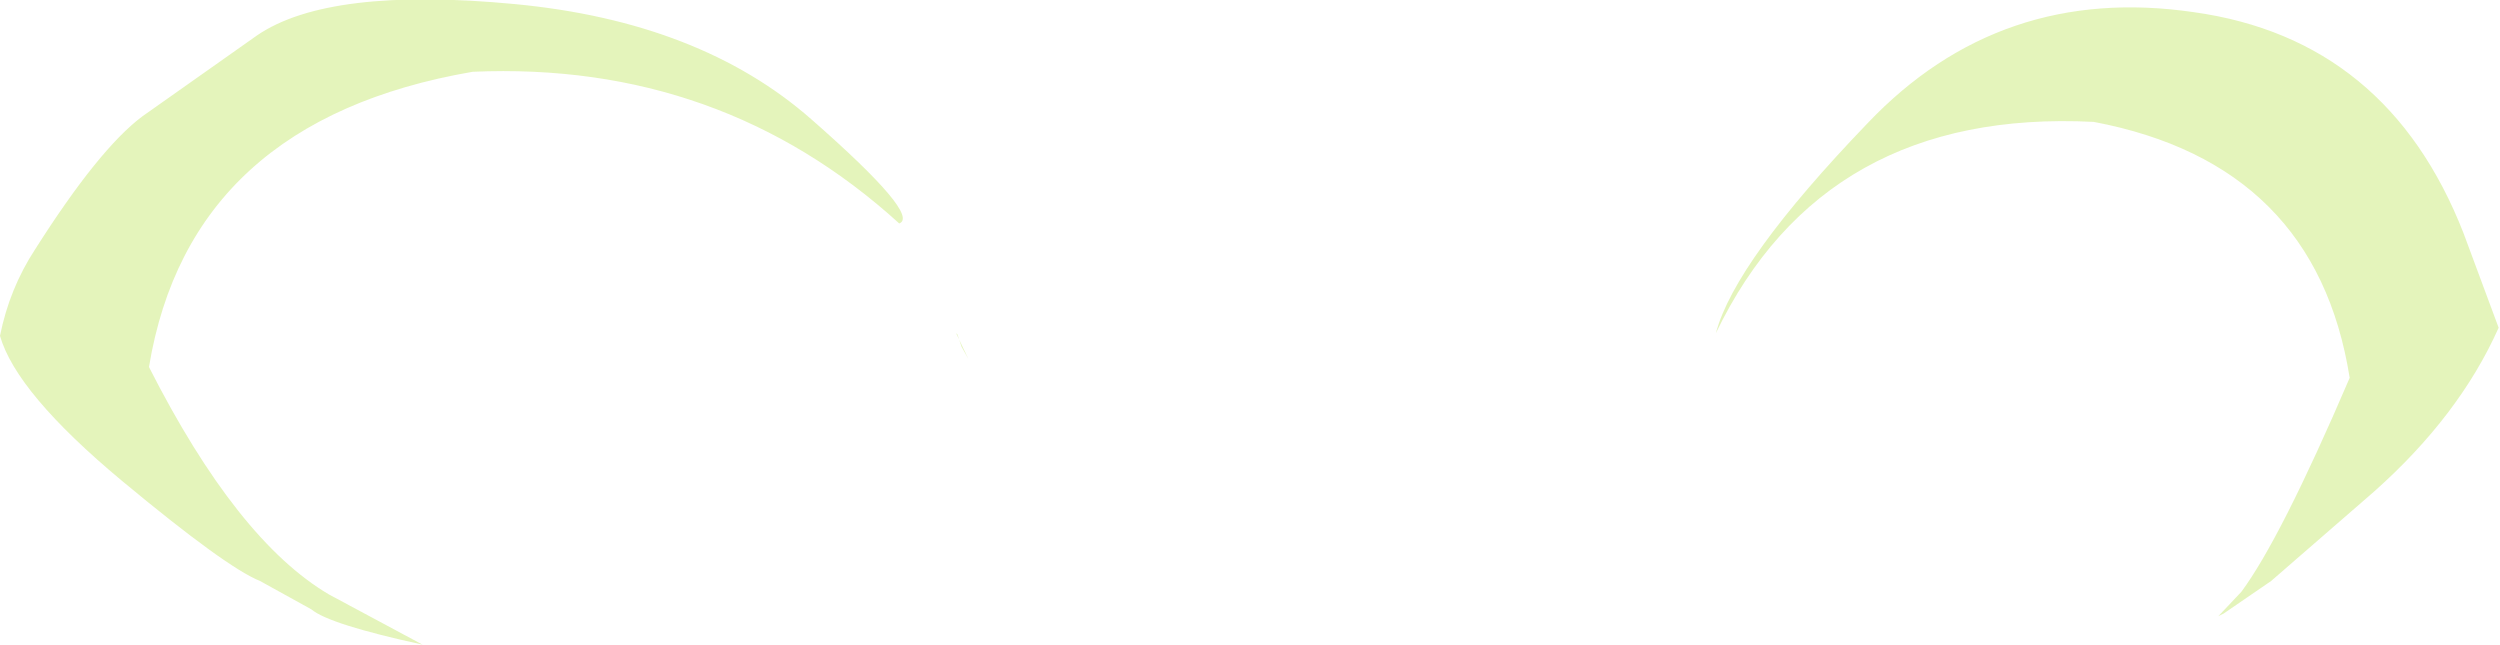 <?xml version="1.0" encoding="UTF-8" standalone="no"?>
<svg xmlns:xlink="http://www.w3.org/1999/xlink" height="23.8px" width="92.3px" xmlns="http://www.w3.org/2000/svg">
  <g transform="matrix(1.0, 0.0, 0.0, 1.0, 25.35, 98.55)">
    <path d="M62.3 -80.4 L58.5 -77.1 56.75 -75.9 56.55 -75.8 57.4 -76.7 Q58.85 -78.65 61.4 -84.6 60.15 -92.5 51.95 -94.05 42.0 -94.55 38.0 -86.25 38.7 -88.9 43.6 -94.0 48.5 -99.15 55.65 -98.1 62.8 -97.1 65.6 -89.95 L66.9 -86.45 Q65.45 -83.2 62.3 -80.4 M4.6 -94.15 Q8.65 -90.6 7.85 -90.3 1.25 -96.3 -7.9 -95.9 -18.35 -94.1 -19.85 -85.0 -16.6 -78.6 -13.2 -76.6 L-9.75 -74.75 Q-13.2 -75.5 -13.85 -76.05 L-15.75 -77.1 Q-17.0 -77.6 -20.85 -80.8 -24.75 -84.05 -25.35 -86.15 -25.0 -87.9 -24.05 -89.35 -21.7 -93.05 -20.1 -94.25 L-15.85 -97.25 Q-13.2 -99.05 -6.35 -98.4 0.5 -97.75 4.6 -94.15 M10.15 -85.75 L10.0 -86.2 9.95 -86.25 10.4 -85.3 10.15 -85.75" fill="#d8ef9e" fill-opacity="0.702" fill-rule="evenodd" stroke="none"/>
  </g>
</svg>

